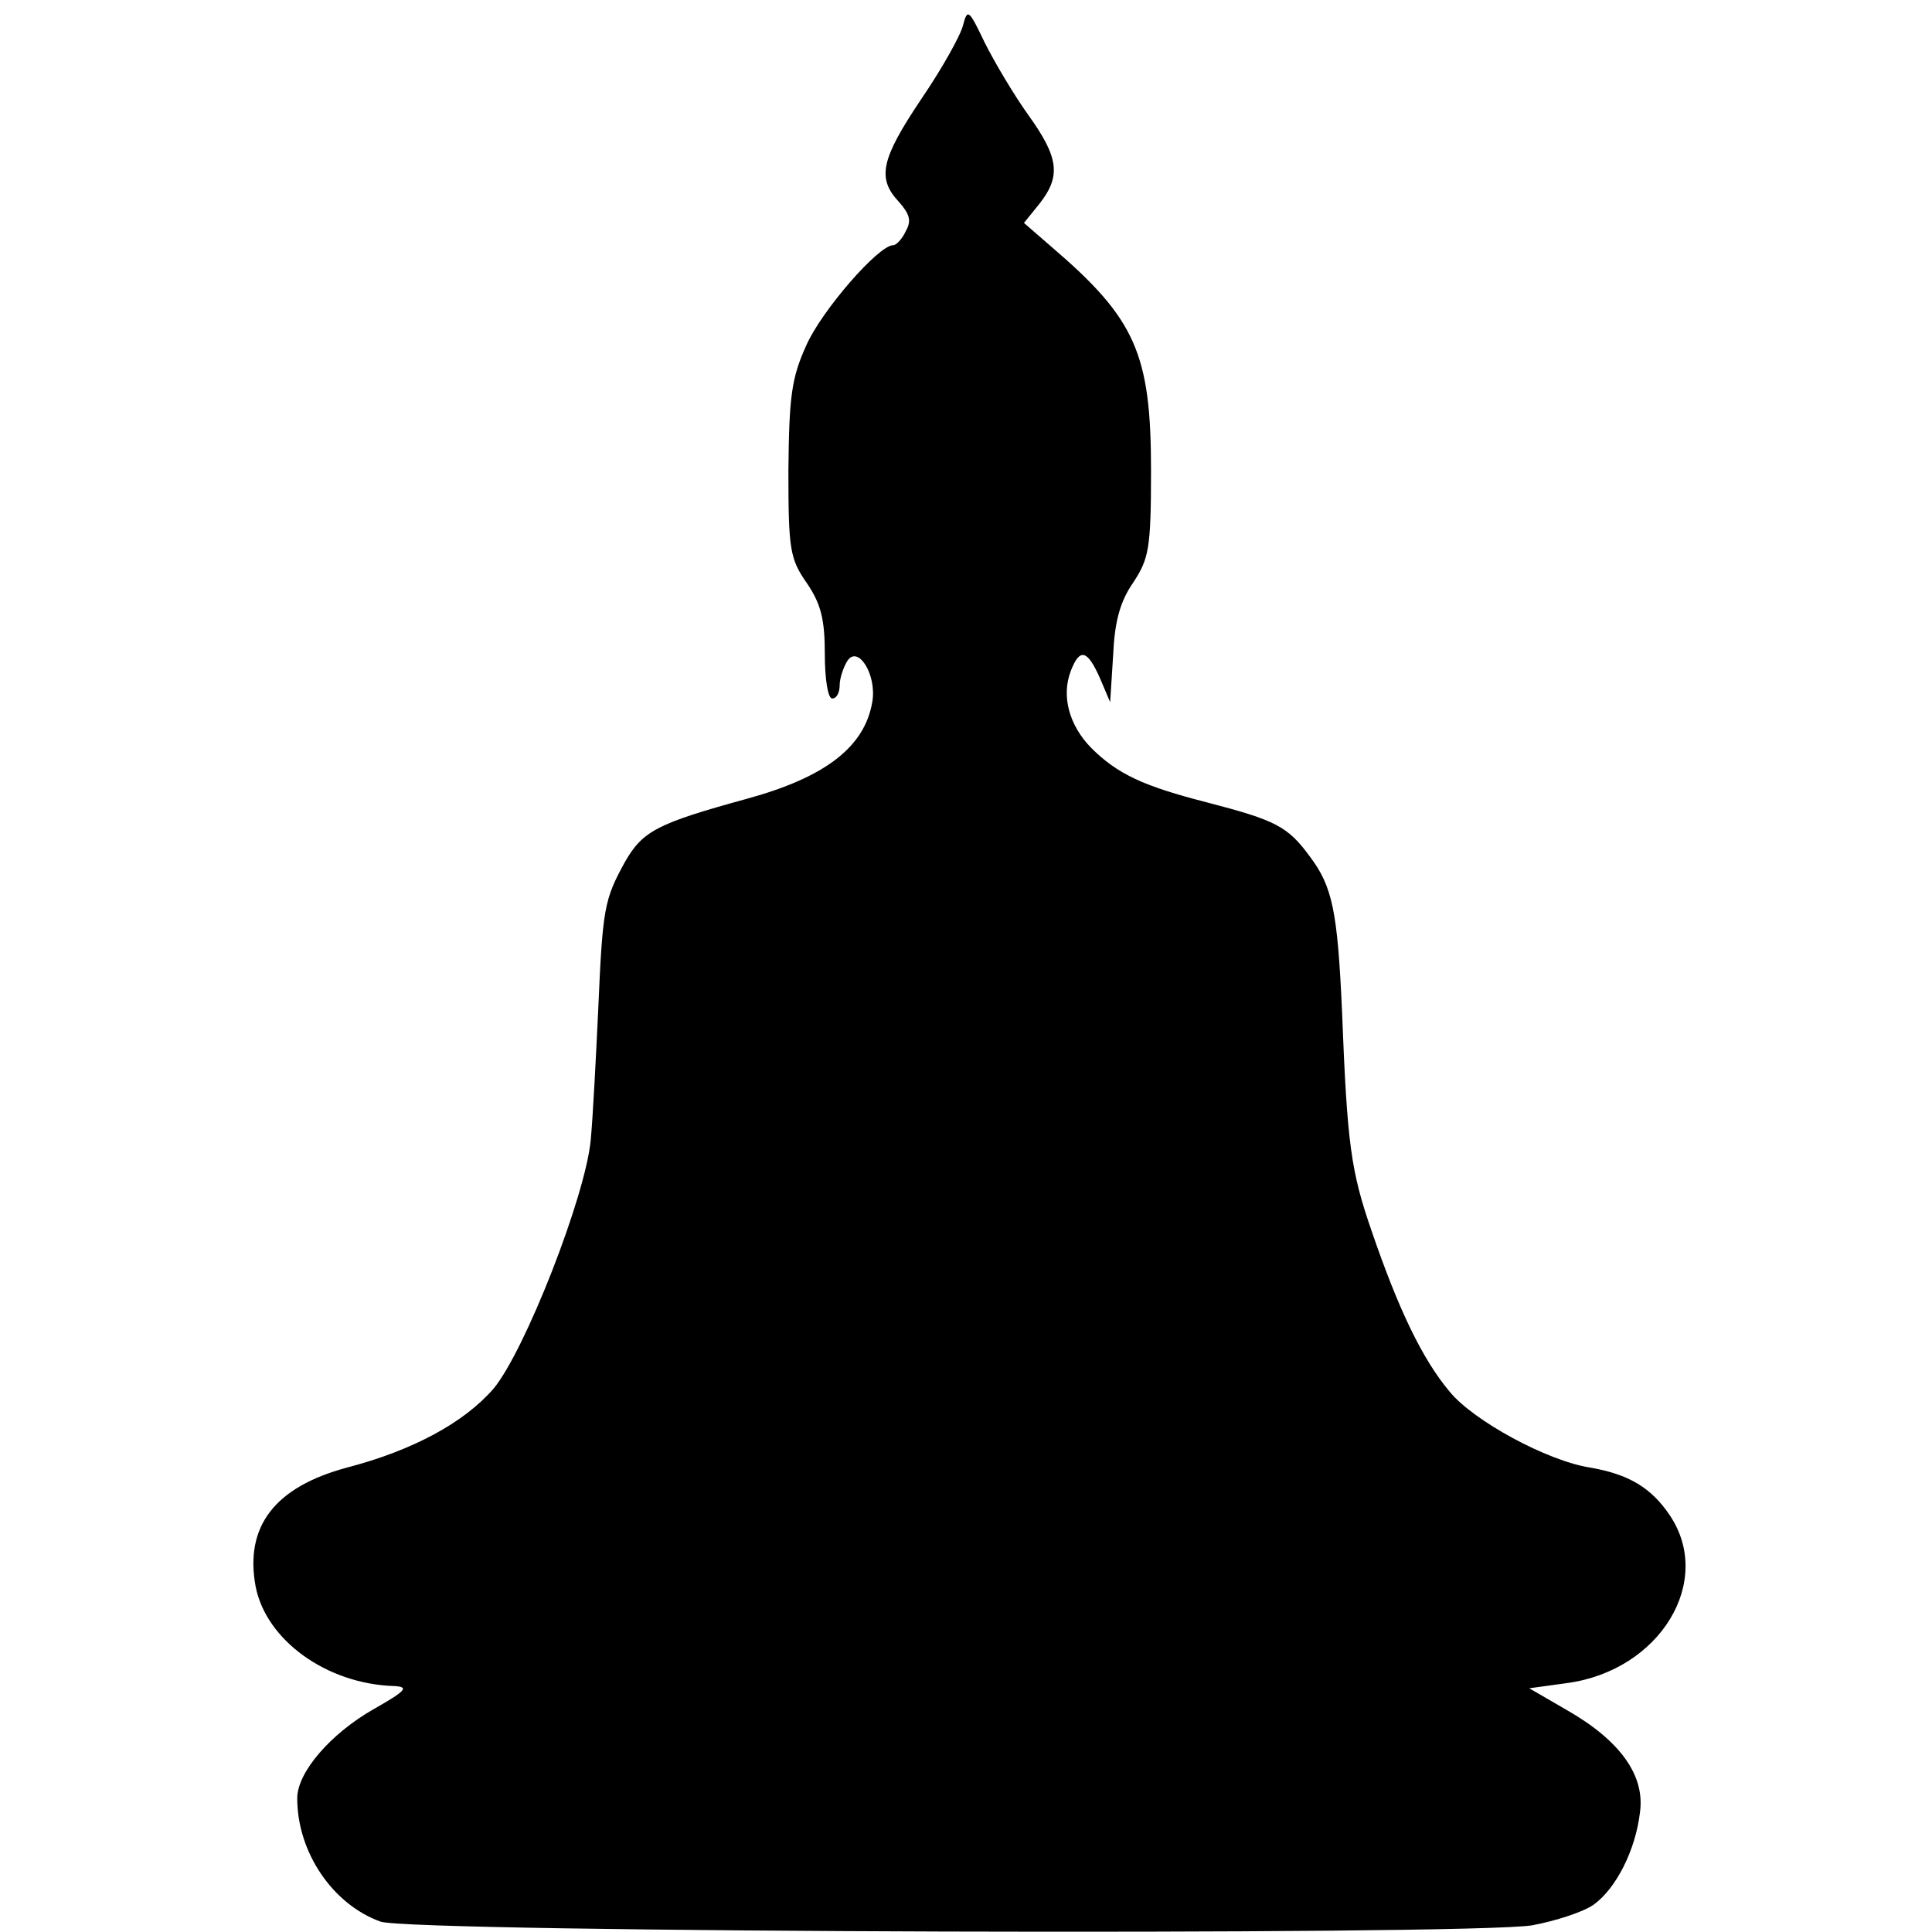 <?xml version="1.0" standalone="no"?>
<!DOCTYPE svg PUBLIC "-//W3C//DTD SVG 20010904//EN"
 "http://www.w3.org/TR/2001/REC-SVG-20010904/DTD/svg10.dtd">
<svg version="1.0" xmlns="http://www.w3.org/2000/svg"
 width="260pt" height="260pt" viewBox="0 0 260 260"
 preserveAspectRatio="xMidYMid meet">
<g transform="translate(0,260) scale(0.1,-0.1)"
fill="#000000" stroke="none">
<path d="M1296 2566 c-3 -13 -28 -58 -56 -99 -55 -82 -60 -107 -30 -139 14
-16 17 -25 9 -39 -5 -11 -13 -19 -17 -19 -20 0 -97 -89 -117 -135 -20 -44 -23
-69 -24 -168 0 -107 2 -119 25 -152 19 -28 24 -49 24 -95 0 -33 4 -60 10 -60
6 0 10 8 10 18 0 9 5 24 10 32 14 23 40 -17 34 -54 -10 -61 -63 -102 -169
-131 -120 -33 -140 -43 -164 -85 -28 -51 -30 -62 -36 -200 -3 -63 -7 -142 -10
-174 -7 -76 -89 -285 -131 -335 -40 -46 -109 -83 -197 -106 -97 -26 -138 -79
-123 -160 14 -72 95 -131 186 -134 21 -1 17 -6 -27 -31 -58 -33 -103 -85 -103
-120 0 -73 48 -143 112 -166 42 -15 1464 -19 1550 -5 32 6 69 18 83 28 30 22
56 73 62 124 7 50 -27 97 -99 138 l-50 29 51 7 c125 17 198 137 138 226 -25
37 -55 55 -107 64 -58 9 -157 63 -189 102 -37 44 -69 111 -105 216 -28 81 -33
116 -40 297 -6 134 -13 167 -43 207 -30 41 -46 49 -138 73 -86 22 -121 38
-157 74 -29 30 -40 69 -27 103 12 31 22 29 39 -9 l14 -33 4 63 c2 45 9 72 27
98 21 32 24 45 24 151 0 157 -21 204 -133 300 l-38 33 21 26 c29 37 26 62 -15
119 -20 28 -46 72 -59 98 -21 44 -23 46 -29 23z"/>
</g>
</svg>
